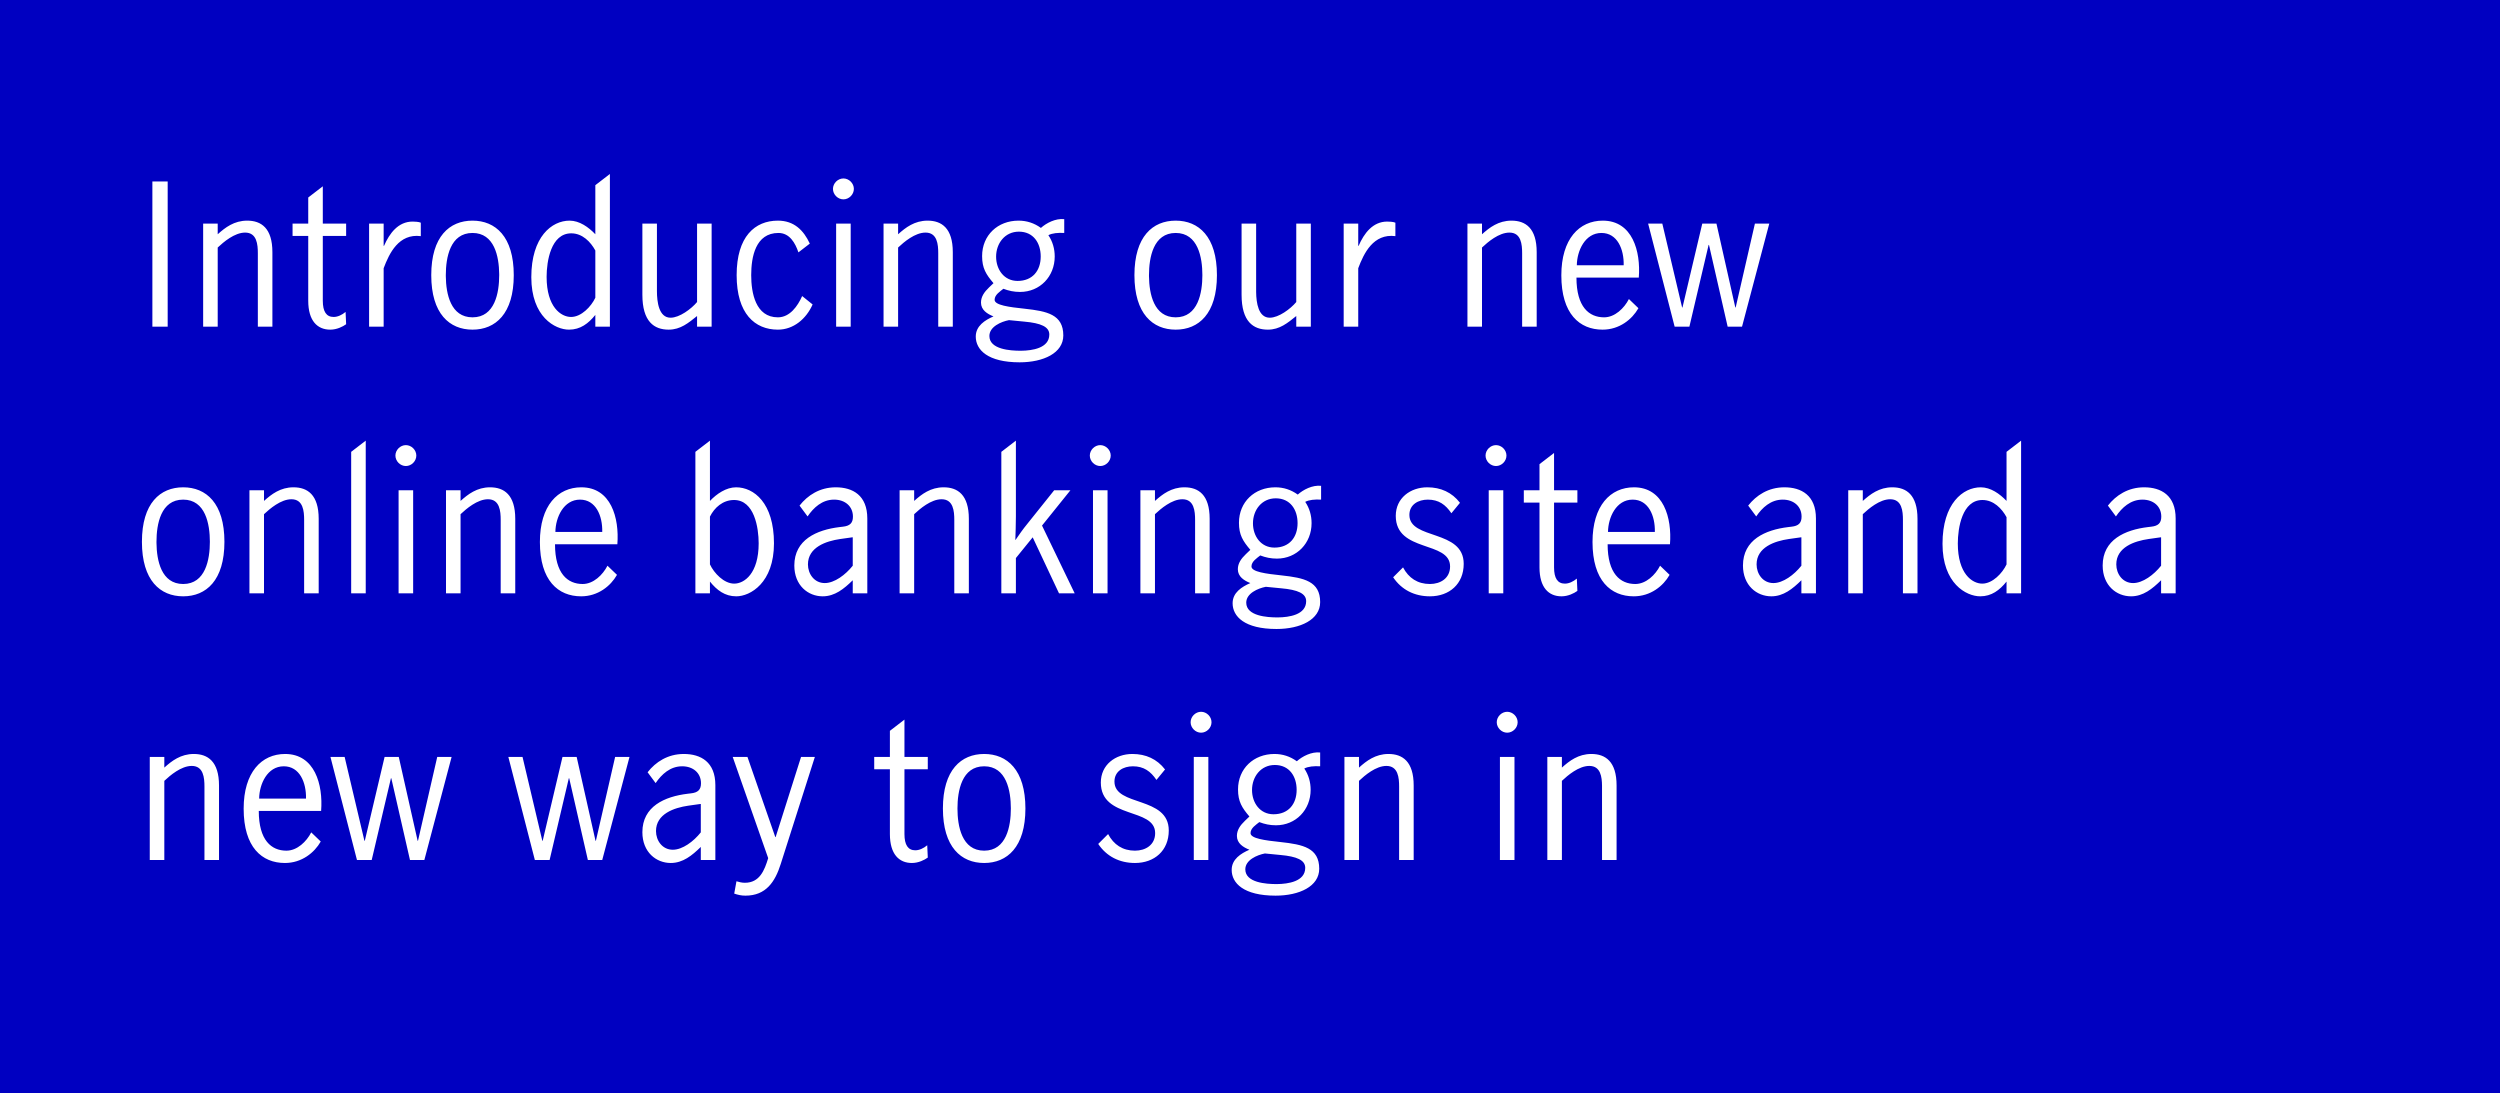 <?xml version="1.0" encoding="UTF-8"?>
<svg width="375px" height="164px" viewBox="0 0 375 164" version="1.1" xmlns="http://www.w3.org/2000/svg" xmlns:xlink="http://www.w3.org/1999/xlink">
    <title>Introducing OB_B_Eng</title>
    <g id="Plan-and-Learn" stroke="none" stroke-width="1" fill="none" fill-rule="evenodd">
        <g id="Blog-images" transform="translate(-84, -1548)">
            <g id="Introducing-OB_B_Eng" transform="translate(84, 1548)">
                <rect id="Mask" fill="#0000C1" x="0" y="0" width="375" height="164"></rect>
                <path d="M25.152,49 L25.152,27.216 L22.856,27.216 L22.856,49 L25.152,49 Z M32.656,49 L32.656,37.128 C33.524,36.316 35.176,34.888 36.772,34.888 C38.536,34.888 38.676,36.68 38.676,37.996 L38.676,49 L40.86,49 L40.86,37.828 C40.86,34.216 39.18,33.096 37.08,33.096 C35.12,33.096 33.776,34.132 32.656,35.14 L32.656,33.544 L30.472,33.544 L30.472,49 L32.656,49 Z M49.54,49.448 C50.52,49.448 51.416,49 51.92,48.636 L51.836,46.788 C51.304,47.236 50.66,47.544 50.044,47.544 C48.952,47.544 48.42,46.732 48.42,45.108 L48.42,35.392 L51.92,35.392 L51.92,33.544 L48.42,33.544 L48.42,27.944 L46.236,29.624 L46.236,33.544 L43.884,33.544 L43.884,35.392 L46.236,35.392 L46.236,45.108 C46.236,48.132 47.608,49.448 49.54,49.448 Z M57.548,49 L57.548,40.236 C58.388,37.996 59.816,35 63.12,35.42 L63.12,33.404 C62.84,33.264 62.168,33.236 61.888,33.236 C59.732,33.236 58.416,35 57.604,36.876 L57.548,36.876 L57.548,33.544 L55.364,33.544 L55.364,49 L57.548,49 Z M70.876,49.448 C74.32,49.448 77.064,47.068 77.064,41.272 C77.064,35.476 74.32,33.096 70.876,33.096 C67.432,33.096 64.688,35.476 64.688,41.272 C64.688,47.068 67.432,49.448 70.876,49.448 Z M70.876,47.6 C67.591,47.6 66.902,44.066 66.873,41.449 L66.872,41.272 C66.872,38.64 67.516,34.944 70.876,34.944 C74.161,34.944 74.85,38.478 74.879,41.095 L74.88,41.272 C74.88,43.904 74.236,47.6 70.876,47.6 Z M85.352,49.448 C87.06,49.448 88.264,48.524 89.3,47.236 L89.3,49 L91.484,49 L91.484,26.096 L89.3,27.776 L89.3,35.14 C88.292,34.076 86.92,33.096 85.436,33.096 C82.776,33.096 79.696,35.504 79.696,41.58 C79.696,47.516 83.252,49.448 85.352,49.448 Z M85.66,47.544 C84.148,47.544 81.992,46.06 81.992,41.524 C81.992,39.2 82.636,35 85.688,35 C87.368,35 88.6,36.288 89.3,37.576 L89.3,44.66 C88.684,45.976 87.2,47.544 85.66,47.544 Z M100.304,49.448 C102.068,49.448 103.272,48.44 104.56,47.404 L104.56,49 L106.744,49 L106.744,33.544 L104.56,33.544 L104.56,45.304 C103.692,46.34 101.928,47.656 100.584,47.656 C98.82,47.656 98.54,45.276 98.54,43.652 L98.54,33.544 L96.356,33.544 L96.356,44.212 C96.356,48.244 98.12,49.448 100.304,49.448 Z M116.684,49.448 C119.036,49.448 120.94,47.824 121.892,45.668 L120.324,44.408 C119.652,45.92 118.476,47.6 116.684,47.6 C113.324,47.6 112.68,43.904 112.68,41.272 C112.68,38.556 113.324,34.944 116.768,34.944 C118.448,34.944 119.288,36.456 119.764,37.856 L121.472,36.54 C120.548,34.552 119.12,33.096 116.684,33.096 C113.24,33.096 110.496,35.476 110.496,41.272 C110.496,47.068 113.24,49.448 116.684,49.448 Z M126.512,29.904 C127.352,29.904 128.08,29.176 128.08,28.336 C128.08,27.496 127.352,26.768 126.512,26.768 C125.672,26.768 124.944,27.496 124.944,28.336 C124.944,29.176 125.672,29.904 126.512,29.904 Z M127.604,49 L127.604,33.544 L125.42,33.544 L125.42,49 L127.604,49 Z M134.716,49 L134.716,37.128 C135.584,36.316 137.236,34.888 138.832,34.888 C140.596,34.888 140.736,36.68 140.736,37.996 L140.736,49 L142.92,49 L142.92,37.828 C142.92,34.216 141.24,33.096 139.14,33.096 C137.18,33.096 135.836,34.132 134.716,35.14 L134.716,33.544 L132.532,33.544 L132.532,49 L134.716,49 Z M152.944,54.348 C156.528,54.348 159.496,52.948 159.496,50.316 C159.496,47.18 157.06,46.676 153.728,46.312 C151.348,46.06 149.192,45.78 149.192,44.968 C149.192,44.212 150.032,43.708 150.508,43.316 C151.32,43.624 152.104,43.792 153,43.792 C155.996,43.792 158.208,41.468 158.208,38.472 C158.208,37.324 157.9,36.232 157.256,35.28 C157.816,34.972 158.712,34.888 159.636,34.944 L159.636,32.872 C158.32,32.732 156.948,33.46 156.136,34.188 C155.128,33.46 154.008,33.096 152.776,33.096 C149.668,33.096 147.316,35.28 147.316,38.416 C147.316,40.236 147.904,41.16 149.024,42.476 L148.352,43.12 C147.652,43.792 147.148,44.492 147.148,45.388 C147.148,46.508 148.1,47.096 149.024,47.46 C147.736,48.02 146.364,48.888 146.364,50.484 C146.364,52.472 148.156,54.348 152.944,54.348 Z M152.636,42.14 C150.62,42.14 149.416,40.432 149.416,38.5 C149.416,36.512 150.732,34.748 152.832,34.748 C155.016,34.748 156.108,36.456 156.108,38.472 C156.108,40.6 154.876,42.14 152.636,42.14 Z M153.202,52.611 L153.056,52.612 C151.572,52.612 148.408,52.416 148.408,50.4 C148.408,49 150.172,48.244 151.348,48.02 L153.644,48.244 C156.164,48.468 157.396,49.028 157.396,50.176 C157.396,52.24 154.789,52.592 153.202,52.611 L153.202,52.611 Z M176.352,49.448 C179.796,49.448 182.54,47.068 182.54,41.272 C182.54,35.476 179.796,33.096 176.352,33.096 C172.908,33.096 170.164,35.476 170.164,41.272 C170.164,47.068 172.908,49.448 176.352,49.448 Z M176.352,47.6 C173.067,47.6 172.378,44.066 172.349,41.449 L172.348,41.272 C172.348,38.64 172.992,34.944 176.352,34.944 C179.712,34.944 180.356,38.64 180.356,41.272 C180.356,43.904 179.712,47.6 176.352,47.6 Z M190.184,49.448 C191.948,49.448 193.152,48.44 194.44,47.404 L194.44,49 L196.624,49 L196.624,33.544 L194.44,33.544 L194.44,45.304 C193.572,46.34 191.808,47.656 190.464,47.656 C188.757,47.656 188.44,45.427 188.421,43.811 L188.42,33.544 L186.236,33.544 L186.236,44.212 C186.236,48.244 188,49.448 190.184,49.448 Z M203.736,49 L203.736,40.236 C204.576,37.996 206.004,35 209.308,35.42 L209.308,33.404 C209.028,33.264 208.356,33.236 208.076,33.236 C205.92,33.236 204.604,35 203.792,36.876 L203.736,36.876 L203.736,33.544 L201.552,33.544 L201.552,49 L203.736,49 Z M222.3,49 L222.3,37.128 C223.168,36.316 224.82,34.888 226.416,34.888 C228.18,34.888 228.32,36.68 228.32,37.996 L228.32,49 L230.504,49 L230.504,37.828 C230.504,34.216 228.824,33.096 226.724,33.096 C224.764,33.096 223.42,34.132 222.3,35.14 L222.3,33.544 L220.116,33.544 L220.116,49 L222.3,49 Z M240.388,49.448 C242.908,49.448 244.812,47.908 245.764,46.228 L244.336,44.856 C243.636,46.228 242.236,47.6 240.612,47.6 C238.372,47.6 236.468,46.06 236.468,41.636 L245.82,41.636 C246.128,37.688 244.868,33.096 240.416,33.096 C236.888,33.096 234.2,35.84 234.2,41.3 C234.2,47.096 236.944,49.448 240.388,49.448 Z M243.552,39.788 L236.524,39.788 C236.552,37.604 237.756,34.944 240.22,34.944 C242.6,34.944 243.608,37.38 243.552,39.788 Z M253.408,49 L256.292,36.736 L256.348,36.736 L259.148,49 L261.304,49 L265.392,33.544 L263.236,33.544 L260.352,46.116 L260.296,46.116 L257.468,33.544 L255.34,33.544 L252.372,46.116 L252.316,46.116 L249.348,33.544 L247.22,33.544 L251.196,49 L253.408,49 Z M27.476,89.448 C30.92,89.448 33.664,87.068 33.664,81.272 C33.664,75.476 30.92,73.096 27.476,73.096 C24.032,73.096 21.288,75.476 21.288,81.272 C21.288,87.068 24.032,89.448 27.476,89.448 Z M27.476,87.6 C24.191,87.6 23.502,84.066 23.473,81.449 L23.472,81.272 C23.472,78.64 24.116,74.944 27.476,74.944 C30.836,74.944 31.48,78.64 31.48,81.272 C31.48,83.904 30.836,87.6 27.476,87.6 Z M39.6,89 L39.6,77.128 C40.468,76.316 42.12,74.888 43.716,74.888 C45.48,74.888 45.62,76.68 45.62,77.996 L45.62,89 L47.804,89 L47.804,77.828 C47.804,74.216 46.124,73.096 44.024,73.096 C42.064,73.096 40.72,74.132 39.6,75.14 L39.6,73.544 L37.416,73.544 L37.416,89 L39.6,89 Z M54.86,89 L54.86,66.096 L52.676,67.776 L52.676,89 L54.86,89 Z M60.88,69.904 C61.72,69.904 62.448,69.176 62.448,68.336 C62.448,67.496 61.72,66.768 60.88,66.768 C60.04,66.768 59.312,67.496 59.312,68.336 C59.312,69.176 60.04,69.904 60.88,69.904 Z M61.972,89 L61.972,73.544 L59.788,73.544 L59.788,89 L61.972,89 Z M69.084,89 L69.084,77.128 C69.952,76.316 71.604,74.888 73.2,74.888 C74.964,74.888 75.104,76.68 75.104,77.996 L75.104,89 L77.288,89 L77.288,77.828 C77.288,74.216 75.608,73.096 73.508,73.096 C71.548,73.096 70.204,74.132 69.084,75.14 L69.084,73.544 L66.9,73.544 L66.9,89 L69.084,89 Z M87.172,89.448 C89.692,89.448 91.596,87.908 92.548,86.228 L91.12,84.856 C90.42,86.228 89.02,87.6 87.396,87.6 C85.156,87.6 83.252,86.06 83.252,81.636 L92.604,81.636 C92.912,77.688 91.652,73.096 87.2,73.096 C83.672,73.096 80.984,75.84 80.984,81.3 C80.984,87.096 83.728,89.448 87.172,89.448 Z M90.336,79.788 L83.308,79.788 C83.336,77.604 84.54,74.944 87.004,74.944 C89.384,74.944 90.392,77.38 90.336,79.788 Z M110.44,89.448 C112.54,89.448 116.096,87.432 116.096,81.496 C116.096,75.42 113.072,73.096 110.412,73.096 C108.928,73.096 107.5,74.076 106.492,75.14 L106.492,66.096 L104.308,67.776 L104.308,89 L106.492,89 L106.492,87.236 C107.528,88.524 108.732,89.448 110.44,89.448 Z M110.132,87.544 C108.592,87.544 107.108,85.976 106.492,84.66 L106.492,77.492 C107.164,76.148 108.424,75 110.104,75 C113.156,75 113.8,79.172 113.8,81.496 C113.8,86.032 111.644,87.544 110.132,87.544 Z M123.404,89.448 C125.224,89.448 126.596,88.328 127.912,87.04 L127.912,89 L130.096,89 L130.096,77.772 C130.096,74.3 127.912,73.096 125.364,73.096 C122.956,73.096 121.136,74.3 119.932,75.84 L121.136,77.464 C122.032,76.148 123.32,74.944 125.112,74.944 C126.764,74.944 127.94,75.952 127.94,77.492 C127.94,78.472 127.464,78.892 126.428,79.004 L125.952,79.06 C122.48,79.48 119.148,80.964 119.148,84.828 C119.148,87.824 121.22,89.448 123.404,89.448 Z M123.712,87.46 C122.144,87.46 121.192,86.088 121.192,84.66 C121.192,82.084 123.908,81.16 126.036,80.852 L127.828,80.6 L127.912,80.6 L127.912,84.856 C126.82,86.228 125.168,87.46 123.712,87.46 Z M137.124,89 L137.124,77.128 C137.992,76.316 139.644,74.888 141.24,74.888 C143.004,74.888 143.144,76.68 143.144,77.996 L143.144,89 L145.328,89 L145.328,77.828 C145.328,74.216 143.648,73.096 141.548,73.096 C139.588,73.096 138.244,74.132 137.124,75.14 L137.124,73.544 L134.94,73.544 L134.94,89 L137.124,89 Z M152.384,89 L152.384,83.708 L154.904,80.6 L158.852,89 L161.204,89 L156.304,78.836 L160.56,73.544 L158.124,73.544 L154.092,78.584 C153.448,79.368 152.86,80.208 152.328,80.992 L152.3,80.992 C152.328,79.9 152.384,78.78 152.384,77.464 L152.384,66.096 L150.2,67.776 L150.2,89 L152.384,89 Z M165.04,69.904 C165.88,69.904 166.608,69.176 166.608,68.336 C166.608,67.496 165.88,66.768 165.04,66.768 C164.2,66.768 163.472,67.496 163.472,68.336 C163.472,69.176 164.2,69.904 165.04,69.904 Z M166.132,89 L166.132,73.544 L163.948,73.544 L163.948,89 L166.132,89 Z M173.244,89 L173.244,77.128 C174.112,76.316 175.764,74.888 177.36,74.888 C179.124,74.888 179.264,76.68 179.264,77.996 L179.264,89 L181.448,89 L181.448,77.828 C181.448,74.216 179.768,73.096 177.668,73.096 C175.708,73.096 174.364,74.132 173.244,75.14 L173.244,73.544 L171.06,73.544 L171.06,89 L173.244,89 Z M191.472,94.348 C195.056,94.348 198.024,92.948 198.024,90.316 C198.024,87.18 195.588,86.676 192.256,86.312 C189.876,86.06 187.72,85.78 187.72,84.968 C187.72,84.212 188.56,83.708 189.036,83.316 C189.848,83.624 190.632,83.792 191.528,83.792 C194.524,83.792 196.736,81.468 196.736,78.472 C196.736,77.324 196.428,76.232 195.784,75.28 C196.344,74.972 197.24,74.888 198.164,74.944 L198.164,72.872 C196.848,72.732 195.476,73.46 194.664,74.188 C193.656,73.46 192.536,73.096 191.304,73.096 C188.196,73.096 185.844,75.28 185.844,78.416 C185.844,80.236 186.432,81.16 187.552,82.476 L186.88,83.12 C186.18,83.792 185.676,84.492 185.676,85.388 C185.676,86.508 186.628,87.096 187.552,87.46 C186.264,88.02 184.892,88.888 184.892,90.484 C184.892,92.472 186.684,94.348 191.472,94.348 Z M191.164,82.14 C189.148,82.14 187.944,80.432 187.944,78.5 C187.944,76.512 189.26,74.748 191.36,74.748 C193.544,74.748 194.636,76.456 194.636,78.472 C194.636,80.6 193.404,82.14 191.164,82.14 Z M191.73,92.611 L191.584,92.612 C190.1,92.612 186.936,92.416 186.936,90.4 C186.936,89 188.7,88.244 189.876,88.02 L192.172,88.244 C194.692,88.468 195.924,89.028 195.924,90.176 C195.924,92.24 193.317,92.592 191.73,92.611 L191.73,92.611 Z M214.488,89.448 C217.4,89.448 219.556,87.6 219.556,84.576 C219.556,79.368 211.408,81.02 211.408,77.24 C211.408,75.672 212.752,74.944 214.18,74.944 C215.804,74.944 216.84,75.7 217.708,76.988 L218.996,75.42 C217.792,73.852 216.112,73.096 214.096,73.096 C211.548,73.096 209.364,74.72 209.364,77.38 C209.364,82.924 217.512,81.076 217.512,84.968 C217.512,86.732 216.084,87.6 214.488,87.6 C212.64,87.6 211.296,86.704 210.456,85.108 L208.972,86.592 C210.232,88.468 212.164,89.448 214.488,89.448 Z M224.4,69.904 C225.24,69.904 225.968,69.176 225.968,68.336 C225.968,67.496 225.24,66.768 224.4,66.768 C223.56,66.768 222.832,67.496 222.832,68.336 C222.832,69.176 223.56,69.904 224.4,69.904 Z M225.492,89 L225.492,73.544 L223.308,73.544 L223.308,89 L225.492,89 Z M234.228,89.448 C235.208,89.448 236.104,89 236.608,88.636 L236.524,86.788 C235.992,87.236 235.348,87.544 234.732,87.544 C233.64,87.544 233.108,86.732 233.108,85.108 L233.108,75.392 L236.608,75.392 L236.608,73.544 L233.108,73.544 L233.108,67.944 L230.924,69.624 L230.924,73.544 L228.572,73.544 L228.572,75.392 L230.924,75.392 L230.924,85.108 C230.924,88.132 232.296,89.448 234.228,89.448 Z M245.064,89.448 C247.584,89.448 249.488,87.908 250.44,86.228 L249.012,84.856 C248.312,86.228 246.912,87.6 245.288,87.6 C243.048,87.6 241.144,86.06 241.144,81.636 L250.496,81.636 C250.804,77.688 249.544,73.096 245.092,73.096 C241.564,73.096 238.876,75.84 238.876,81.3 C238.876,87.096 241.62,89.448 245.064,89.448 Z M248.228,79.788 L241.2,79.788 C241.228,77.604 242.432,74.944 244.896,74.944 C247.276,74.944 248.284,77.38 248.228,79.788 Z M265.7,89.448 C267.52,89.448 268.892,88.328 270.208,87.04 L270.208,89 L272.392,89 L272.392,77.772 C272.392,74.3 270.208,73.096 267.66,73.096 C265.252,73.096 263.432,74.3 262.228,75.84 L263.432,77.464 C264.328,76.148 265.616,74.944 267.408,74.944 C269.06,74.944 270.236,75.952 270.236,77.492 C270.236,78.472 269.76,78.892 268.724,79.004 L268.248,79.06 C264.776,79.48 261.444,80.964 261.444,84.828 C261.444,87.824 263.516,89.448 265.7,89.448 Z M266.008,87.46 C264.44,87.46 263.488,86.088 263.488,84.66 C263.488,82.084 266.204,81.16 268.332,80.852 L270.124,80.6 L270.208,80.6 L270.208,84.856 C269.116,86.228 267.464,87.46 266.008,87.46 Z M279.42,89 L279.42,77.128 C280.288,76.316 281.94,74.888 283.536,74.888 C285.3,74.888 285.44,76.68 285.44,77.996 L285.44,89 L287.624,89 L287.624,77.828 C287.624,74.216 285.944,73.096 283.844,73.096 C281.884,73.096 280.54,74.132 279.42,75.14 L279.42,73.544 L277.236,73.544 L277.236,89 L279.42,89 Z M297.032,89.448 C298.74,89.448 299.944,88.524 300.98,87.236 L300.98,89 L303.164,89 L303.164,66.096 L300.98,67.776 L300.98,75.14 C299.972,74.076 298.6,73.096 297.116,73.096 C294.456,73.096 291.376,75.504 291.376,81.58 C291.376,87.516 294.932,89.448 297.032,89.448 Z M297.34,87.544 C295.828,87.544 293.672,86.06 293.672,81.524 C293.672,79.2 294.316,75 297.368,75 C299.048,75 300.28,76.288 300.98,77.576 L300.98,84.66 C300.364,85.976 298.88,87.544 297.34,87.544 Z M319.656,89.448 C321.476,89.448 322.848,88.328 324.164,87.04 L324.164,89 L326.348,89 L326.348,77.772 C326.348,74.3 324.164,73.096 321.616,73.096 C319.208,73.096 317.388,74.3 316.184,75.84 L317.388,77.464 C318.284,76.148 319.572,74.944 321.364,74.944 C323.016,74.944 324.192,75.952 324.192,77.492 C324.192,78.472 323.716,78.892 322.68,79.004 L322.204,79.06 C318.732,79.48 315.4,80.964 315.4,84.828 C315.4,87.824 317.472,89.448 319.656,89.448 Z M319.964,87.46 C318.396,87.46 317.444,86.088 317.444,84.66 C317.444,82.084 320.16,81.16 322.288,80.852 L324.08,80.6 L324.164,80.6 L324.164,84.856 C323.072,86.228 321.42,87.46 319.964,87.46 Z M24.648,129 L24.648,117.128 C25.516,116.316 27.168,114.888 28.764,114.888 C30.528,114.888 30.668,116.68 30.668,117.996 L30.668,129 L32.852,129 L32.852,117.828 C32.852,114.216 31.172,113.096 29.072,113.096 C27.112,113.096 25.768,114.132 24.648,115.14 L24.648,113.544 L22.464,113.544 L22.464,129 L24.648,129 Z M42.736,129.448 C45.256,129.448 47.16,127.908 48.112,126.228 L46.684,124.856 C45.984,126.228 44.584,127.6 42.96,127.6 C40.72,127.6 38.816,126.06 38.816,121.636 L48.168,121.636 C48.476,117.688 47.216,113.096 42.764,113.096 C39.236,113.096 36.548,115.84 36.548,121.3 C36.548,127.096 39.292,129.448 42.736,129.448 Z M45.9,119.788 L38.872,119.788 C38.9,117.604 40.104,114.944 42.568,114.944 C44.948,114.944 45.956,117.38 45.9,119.788 Z M55.756,129 L58.64,116.736 L58.696,116.736 L61.496,129 L63.652,129 L67.74,113.544 L65.584,113.544 L62.7,126.116 L62.644,126.116 L59.816,113.544 L57.688,113.544 L54.72,126.116 L54.664,126.116 L51.696,113.544 L49.568,113.544 L53.544,129 L55.756,129 Z M82.44,129 L85.324,116.736 L85.38,116.736 L88.18,129 L90.336,129 L94.424,113.544 L92.268,113.544 L89.384,126.116 L89.328,126.116 L86.5,113.544 L84.372,113.544 L81.404,126.116 L81.348,126.116 L78.38,113.544 L76.252,113.544 L80.228,129 L82.44,129 Z M100.612,129.448 C102.432,129.448 103.804,128.328 105.12,127.04 L105.12,129 L107.304,129 L107.304,117.772 C107.304,114.3 105.12,113.096 102.572,113.096 C100.164,113.096 98.344,114.3 97.14,115.84 L98.344,117.464 C99.24,116.148 100.528,114.944 102.32,114.944 C103.972,114.944 105.148,115.952 105.148,117.492 C105.148,118.472 104.672,118.892 103.636,119.004 L103.16,119.06 C99.688,119.48 96.356,120.964 96.356,124.828 C96.356,127.824 98.428,129.448 100.612,129.448 Z M100.92,127.46 C99.352,127.46 98.4,126.088 98.4,124.66 C98.4,122.084 101.116,121.16 103.244,120.852 L105.036,120.6 L105.12,120.6 L105.12,124.856 C104.028,126.228 102.376,127.46 100.92,127.46 Z M111.812,134.348 C114.892,134.348 116.264,132.276 117.104,129.616 L122.228,113.544 L120.156,113.544 L116.348,125.556 L116.292,125.556 L112.12,113.544 L109.908,113.544 L115.228,128.72 C114.668,130.568 113.94,132.416 111.728,132.416 C111.28,132.416 110.86,132.304 110.468,132.192 L110.132,134.04 C110.72,134.236 111.196,134.348 111.812,134.348 Z M136.788,129.448 C137.768,129.448 138.664,129 139.168,128.636 L139.084,126.788 C138.552,127.236 137.908,127.544 137.292,127.544 C136.2,127.544 135.668,126.732 135.668,125.108 L135.668,115.392 L139.168,115.392 L139.168,113.544 L135.668,113.544 L135.668,107.944 L133.484,109.624 L133.484,113.544 L131.132,113.544 L131.132,115.392 L133.484,115.392 L133.484,125.108 C133.484,128.132 134.856,129.448 136.788,129.448 Z M147.624,129.448 C151.068,129.448 153.812,127.068 153.812,121.272 C153.812,115.476 151.068,113.096 147.624,113.096 C144.18,113.096 141.436,115.476 141.436,121.272 C141.436,127.068 144.18,129.448 147.624,129.448 Z M147.624,127.6 C144.264,127.6 143.62,123.904 143.62,121.272 C143.62,118.64 144.264,114.944 147.624,114.944 C150.984,114.944 151.628,118.64 151.628,121.272 C151.628,123.904 150.984,127.6 147.624,127.6 Z M170.248,129.448 C173.16,129.448 175.316,127.6 175.316,124.576 C175.316,119.368 167.168,121.02 167.168,117.24 C167.168,115.672 168.512,114.944 169.94,114.944 C171.564,114.944 172.6,115.7 173.468,116.988 L174.756,115.42 C173.552,113.852 171.872,113.096 169.856,113.096 C167.308,113.096 165.124,114.72 165.124,117.38 C165.124,122.924 173.272,121.076 173.272,124.968 C173.272,126.732 171.844,127.6 170.248,127.6 C168.4,127.6 167.056,126.704 166.216,125.108 L164.732,126.592 C165.992,128.468 167.924,129.448 170.248,129.448 Z M180.16,109.904 C181,109.904 181.728,109.176 181.728,108.336 C181.728,107.496 181,106.768 180.16,106.768 C179.32,106.768 178.592,107.496 178.592,108.336 C178.592,109.176 179.32,109.904 180.16,109.904 Z M181.252,129 L181.252,113.544 L179.068,113.544 L179.068,129 L181.252,129 Z M191.332,134.348 C194.916,134.348 197.884,132.948 197.884,130.316 C197.884,127.18 195.448,126.676 192.116,126.312 C189.736,126.06 187.58,125.78 187.58,124.968 C187.58,124.212 188.42,123.708 188.896,123.316 C189.708,123.624 190.492,123.792 191.388,123.792 C194.384,123.792 196.596,121.468 196.596,118.472 C196.596,117.324 196.288,116.232 195.644,115.28 C196.204,114.972 197.1,114.888 198.024,114.944 L198.024,112.872 C196.708,112.732 195.336,113.46 194.524,114.188 C193.516,113.46 192.396,113.096 191.164,113.096 C188.056,113.096 185.704,115.28 185.704,118.416 C185.704,120.236 186.292,121.16 187.412,122.476 L186.74,123.12 C186.04,123.792 185.536,124.492 185.536,125.388 C185.536,126.508 186.488,127.096 187.412,127.46 C186.124,128.02 184.752,128.888 184.752,130.484 C184.752,132.472 186.544,134.348 191.332,134.348 Z M191.024,122.14 C189.008,122.14 187.804,120.432 187.804,118.5 C187.804,116.512 189.12,114.748 191.22,114.748 C193.404,114.748 194.496,116.456 194.496,118.472 C194.496,120.6 193.264,122.14 191.024,122.14 Z M191.59,132.611 L191.444,132.612 C189.96,132.612 186.796,132.416 186.796,130.4 C186.796,129 188.56,128.244 189.736,128.02 L192.032,128.244 C194.552,128.468 195.784,129.028 195.784,130.176 C195.784,132.24 193.177,132.592 191.59,132.611 Z M203.848,129 L203.848,117.128 C204.716,116.316 206.368,114.888 207.964,114.888 C209.728,114.888 209.868,116.68 209.868,117.996 L209.868,129 L212.052,129 L212.052,117.828 C212.052,114.216 210.372,113.096 208.272,113.096 C206.312,113.096 204.968,114.132 203.848,115.14 L203.848,113.544 L201.664,113.544 L201.664,129 L203.848,129 Z M226.08,109.904 C226.92,109.904 227.648,109.176 227.648,108.336 C227.648,107.496 226.92,106.768 226.08,106.768 C225.24,106.768 224.512,107.496 224.512,108.336 C224.512,109.176 225.24,109.904 226.08,109.904 Z M227.172,129 L227.172,113.544 L224.988,113.544 L224.988,129 L227.172,129 Z M234.284,129 L234.284,117.128 C235.152,116.316 236.804,114.888 238.4,114.888 C240.103,114.888 240.292,116.559 240.303,117.858 L240.304,129 L242.488,129 L242.488,117.828 C242.488,114.216 240.808,113.096 238.708,113.096 C236.748,113.096 235.404,114.132 234.284,115.14 L234.284,113.544 L232.1,113.544 L232.1,129 L234.284,129 Z" id="Introducingournewonlinebankingsiteandanewwaytosignin" fill="#FFFFFF" fill-rule="nonzero"></path>
            </g>
        </g>
    </g>
</svg>